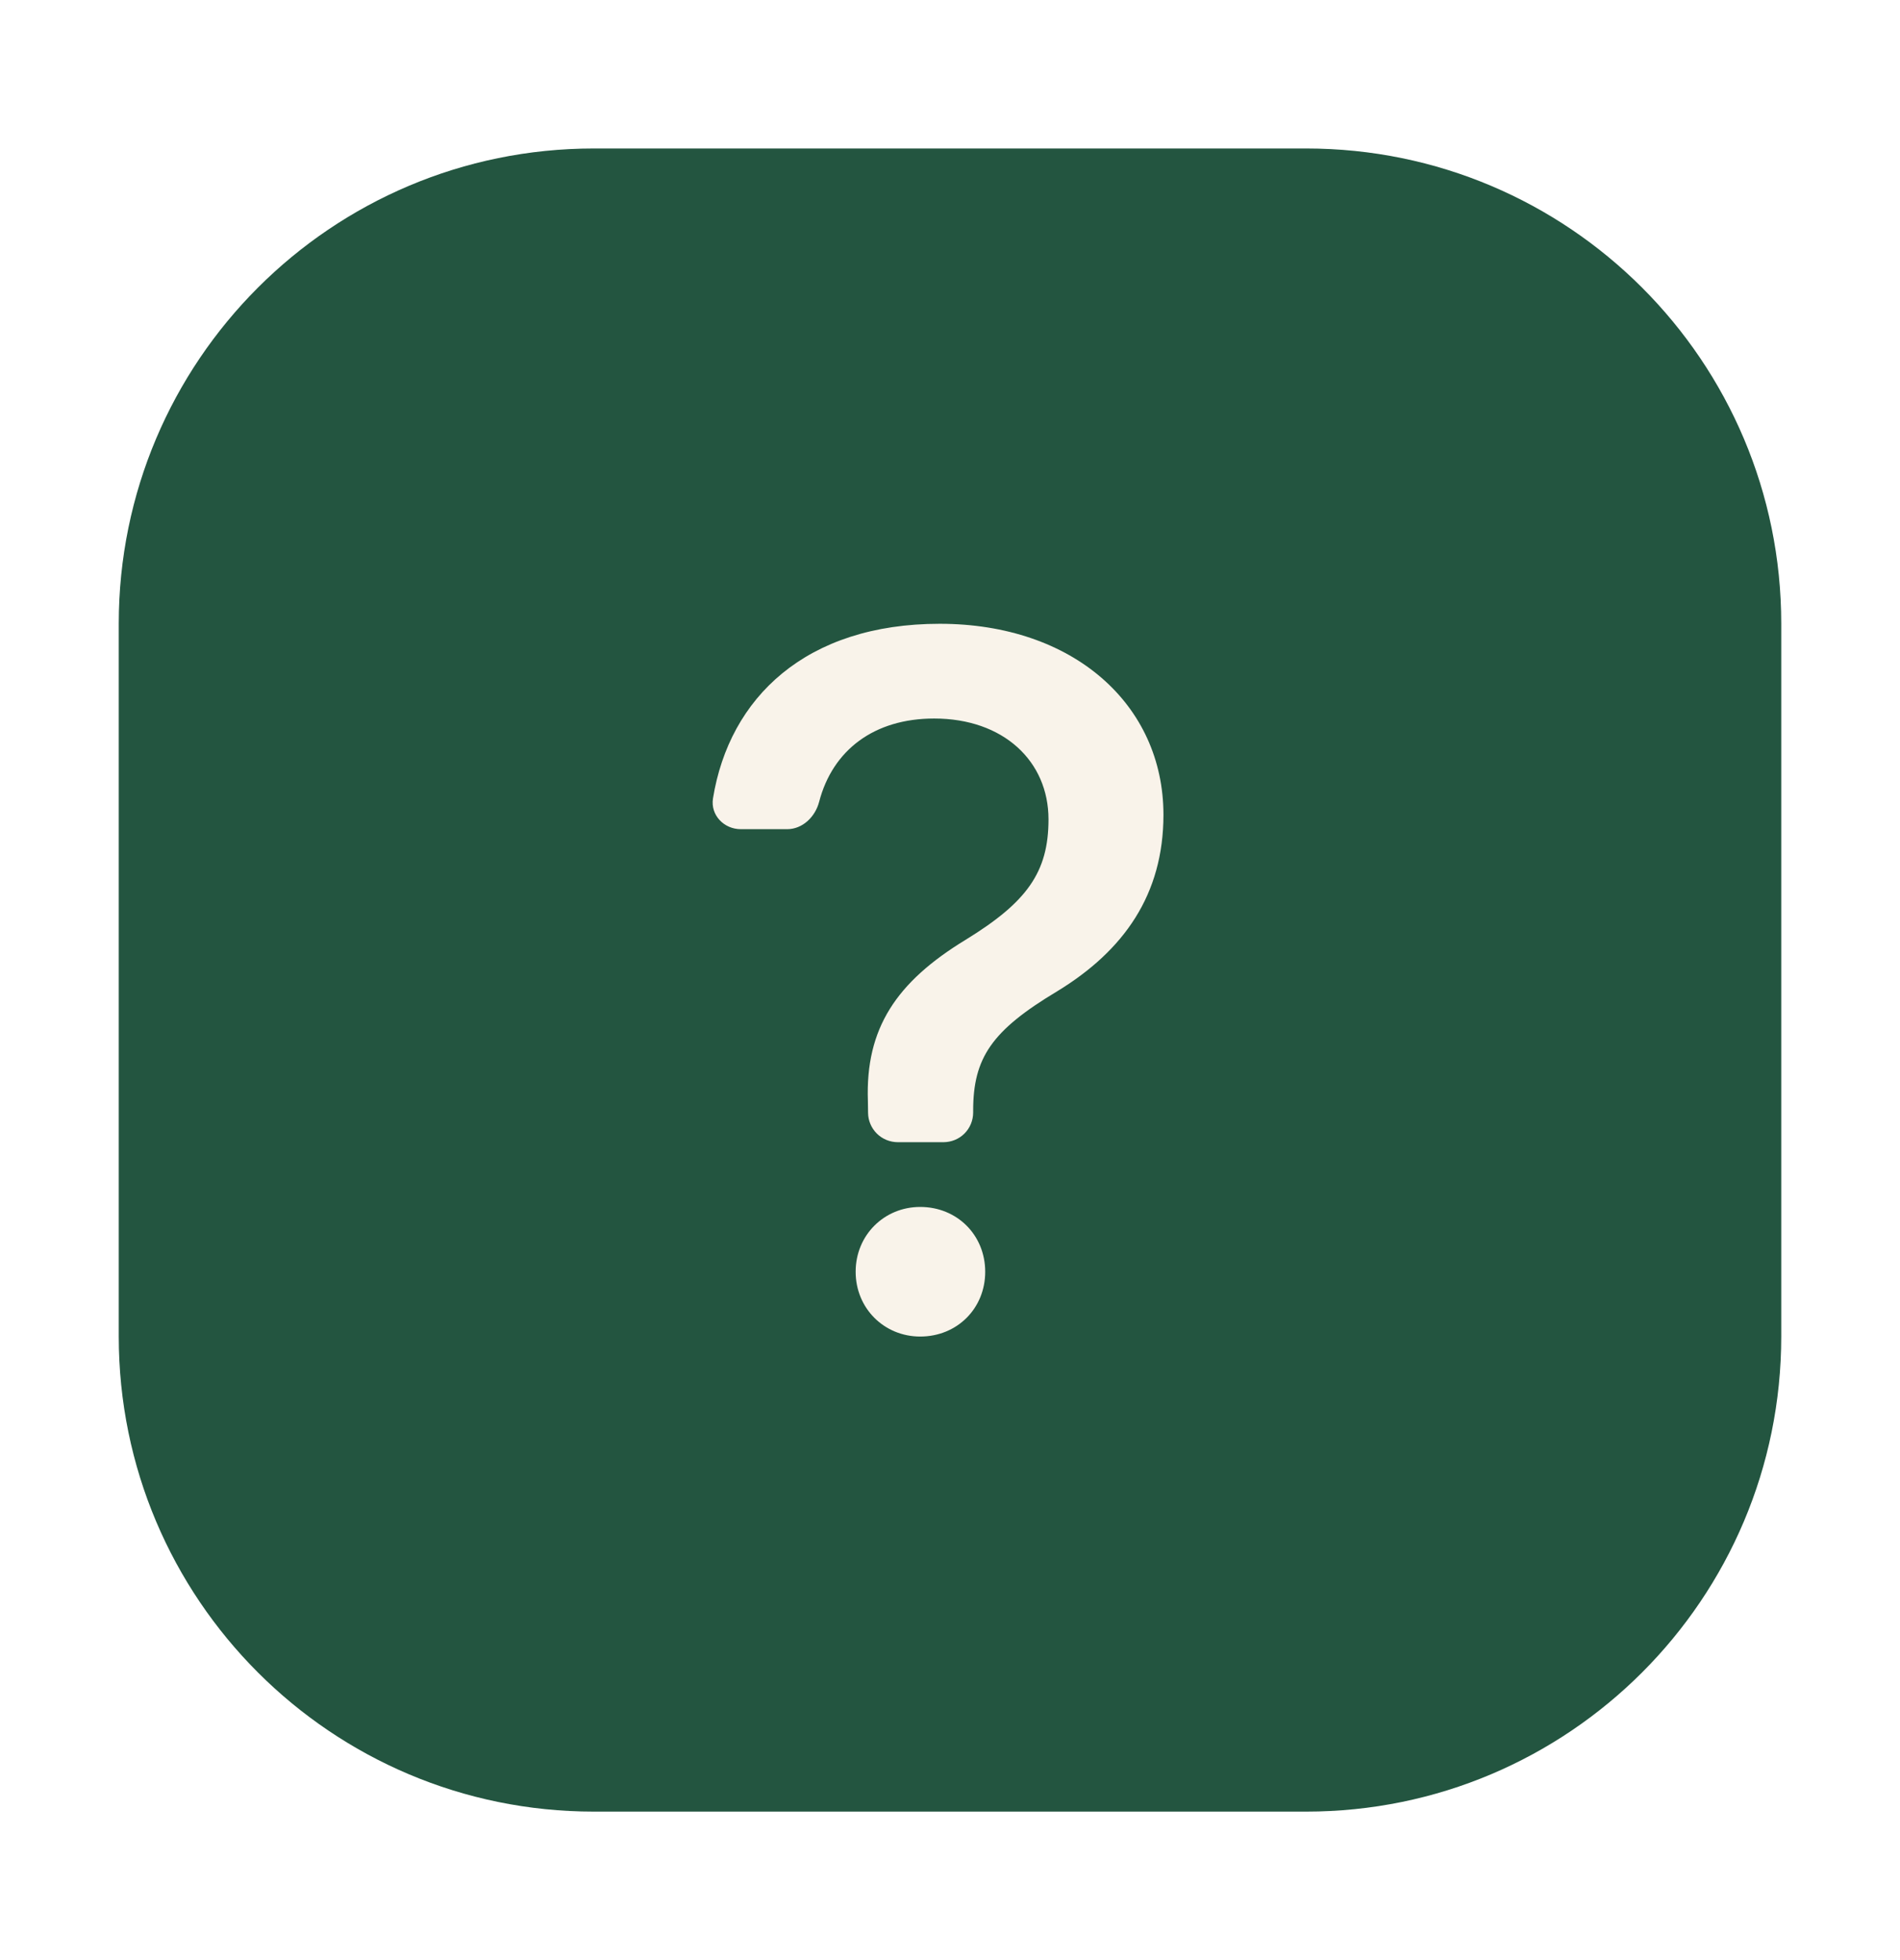 <svg width="32" height="33" viewBox="0 0 32 33" fill="none" xmlns="http://www.w3.org/2000/svg">
<g filter="url(#filter0_d_14170_134847)">
<path d="M2 9.5C2 5.082 5.582 1.5 10 1.5H22C26.418 1.5 30 5.082 30 9.5V21.5C30 25.918 26.418 29.5 22 29.5H10C5.582 29.5 2 25.918 2 21.5V9.5Z" fill="#235540"/>
<g clip-path="url(#clip0_14170_134847)">
<path d="M15.498 19.32C16.12 19.32 16.593 19.794 16.593 20.412C16.593 21.028 16.12 21.502 15.498 21.502C14.892 21.502 14.411 21.028 14.411 20.411C14.411 19.794 14.892 19.32 15.498 19.32ZM15.827 9.502C18.077 9.502 19.594 10.862 19.595 12.717C19.595 14.061 18.929 15.005 17.804 15.69C16.704 16.349 16.39 16.808 16.39 17.7V17.73C16.39 17.862 16.338 17.99 16.244 18.084C16.15 18.178 16.023 18.229 15.89 18.23H15.12C14.988 18.229 14.862 18.178 14.768 18.085C14.675 17.992 14.621 17.867 14.62 17.735L14.617 17.535C14.574 16.314 15.095 15.534 16.262 14.823C17.292 14.191 17.659 13.688 17.659 12.795C17.659 11.816 16.901 11.097 15.733 11.097C14.724 11.097 14.024 11.626 13.796 12.499C13.73 12.753 13.517 12.96 13.256 12.96H12.477C12.193 12.96 11.964 12.723 12.008 12.443C12.283 10.742 13.578 9.502 15.827 9.502Z" fill="#F9F3EA"/>
</g>
</g>
<defs>
<filter id="filter0_d_14170_134847" x="-2.38419e-07" y="0.5" width="32" height="32" filterUnits="userSpaceOnUse" color-interpolation-filters="sRGB">
<feFlood flood-opacity="0" result="BackgroundImageFix"/>
<feColorMatrix in="SourceAlpha" type="matrix" values="0 0 0 0 0 0 0 0 0 0 0 0 0 0 0 0 0 0 127 0" result="hardAlpha"/>
<feOffset dy="1"/>
<feGaussianBlur stdDeviation="1"/>
<feColorMatrix type="matrix" values="0 0 0 0 0 0 0 0 0 0 0 0 0 0 0 0 0 0 0.3 0"/>
<feBlend mode="normal" in2="BackgroundImageFix" result="effect1_dropShadow_14170_134847"/>
<feBlend mode="normal" in="SourceGraphic" in2="effect1_dropShadow_14170_134847" result="shape"/>
</filter>
<clipPath id="clip0_14170_134847">
<rect width="16" height="16" fill="white" transform="translate(8 7.5)"/>
</clipPath>
</defs>
</svg>
